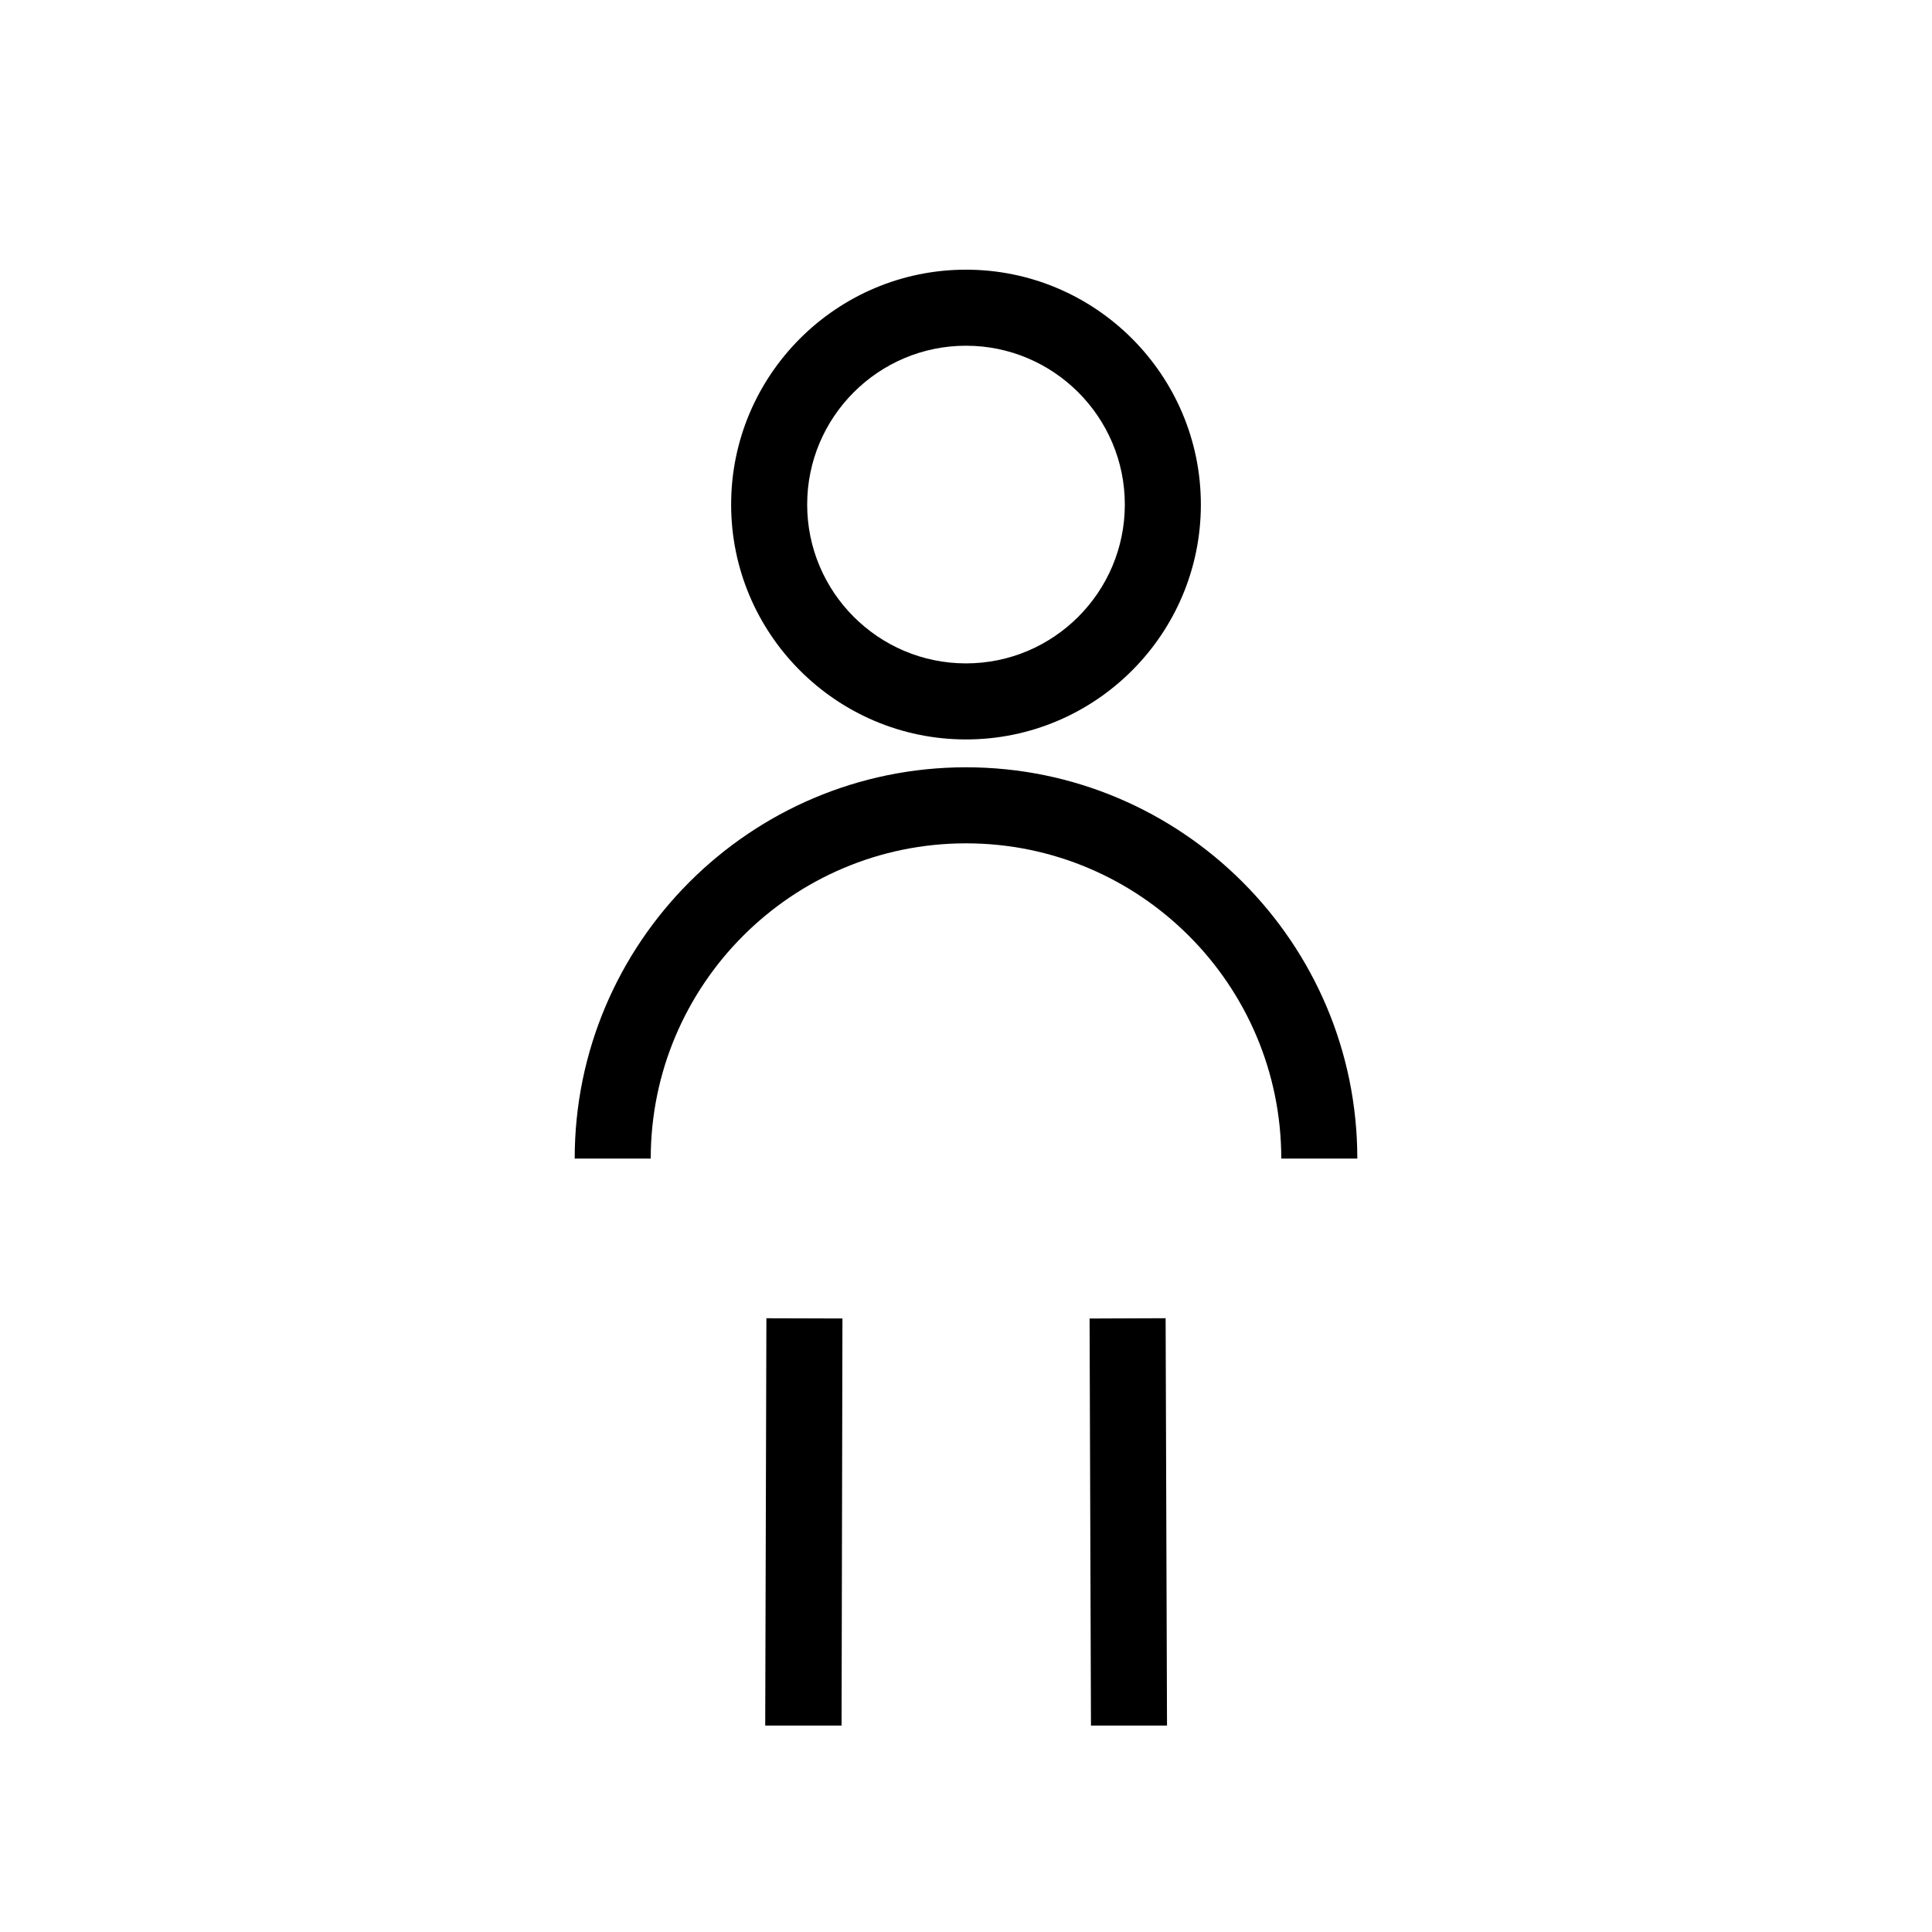 <?xml version="1.0" encoding="UTF-8"?>
<!-- Uploaded to: SVG Repo, www.svgrepo.com, Generator: SVG Repo Mixer Tools -->
<svg fill="#000000" width="800px" height="800px" version="1.1" viewBox="144 144 512 512" xmlns="http://www.w3.org/2000/svg">
 <g>
  <path d="m400 347.34c-57.184 0-103.7 46.523-103.7 103.7h20.152c0-46.074 37.477-83.547 83.551-83.547 46.066 0 83.547 37.473 83.547 83.547h20.152c0-57.176-46.52-103.7-103.7-103.7z"/>
  <path d="m400 339.96c34.32 0 62.242-27.922 62.242-62.246-0.004-34.324-27.926-62.246-62.242-62.246-34.32 0-62.242 27.922-62.242 62.242 0 34.316 27.918 62.25 62.242 62.25zm0-104.34c23.207 0 42.09 18.883 42.09 42.09 0 23.211-18.883 42.094-42.09 42.094s-42.09-18.883-42.09-42.094c-0.004-23.207 18.879-42.09 42.09-42.09z"/>
  <path d="m346.79 601.29h20.234l0.23-107.88-20.152-0.059z"/>
  <path d="m432.75 493.42 0.367 107.87h20.152l-0.367-107.95z"/>
 </g>
</svg>